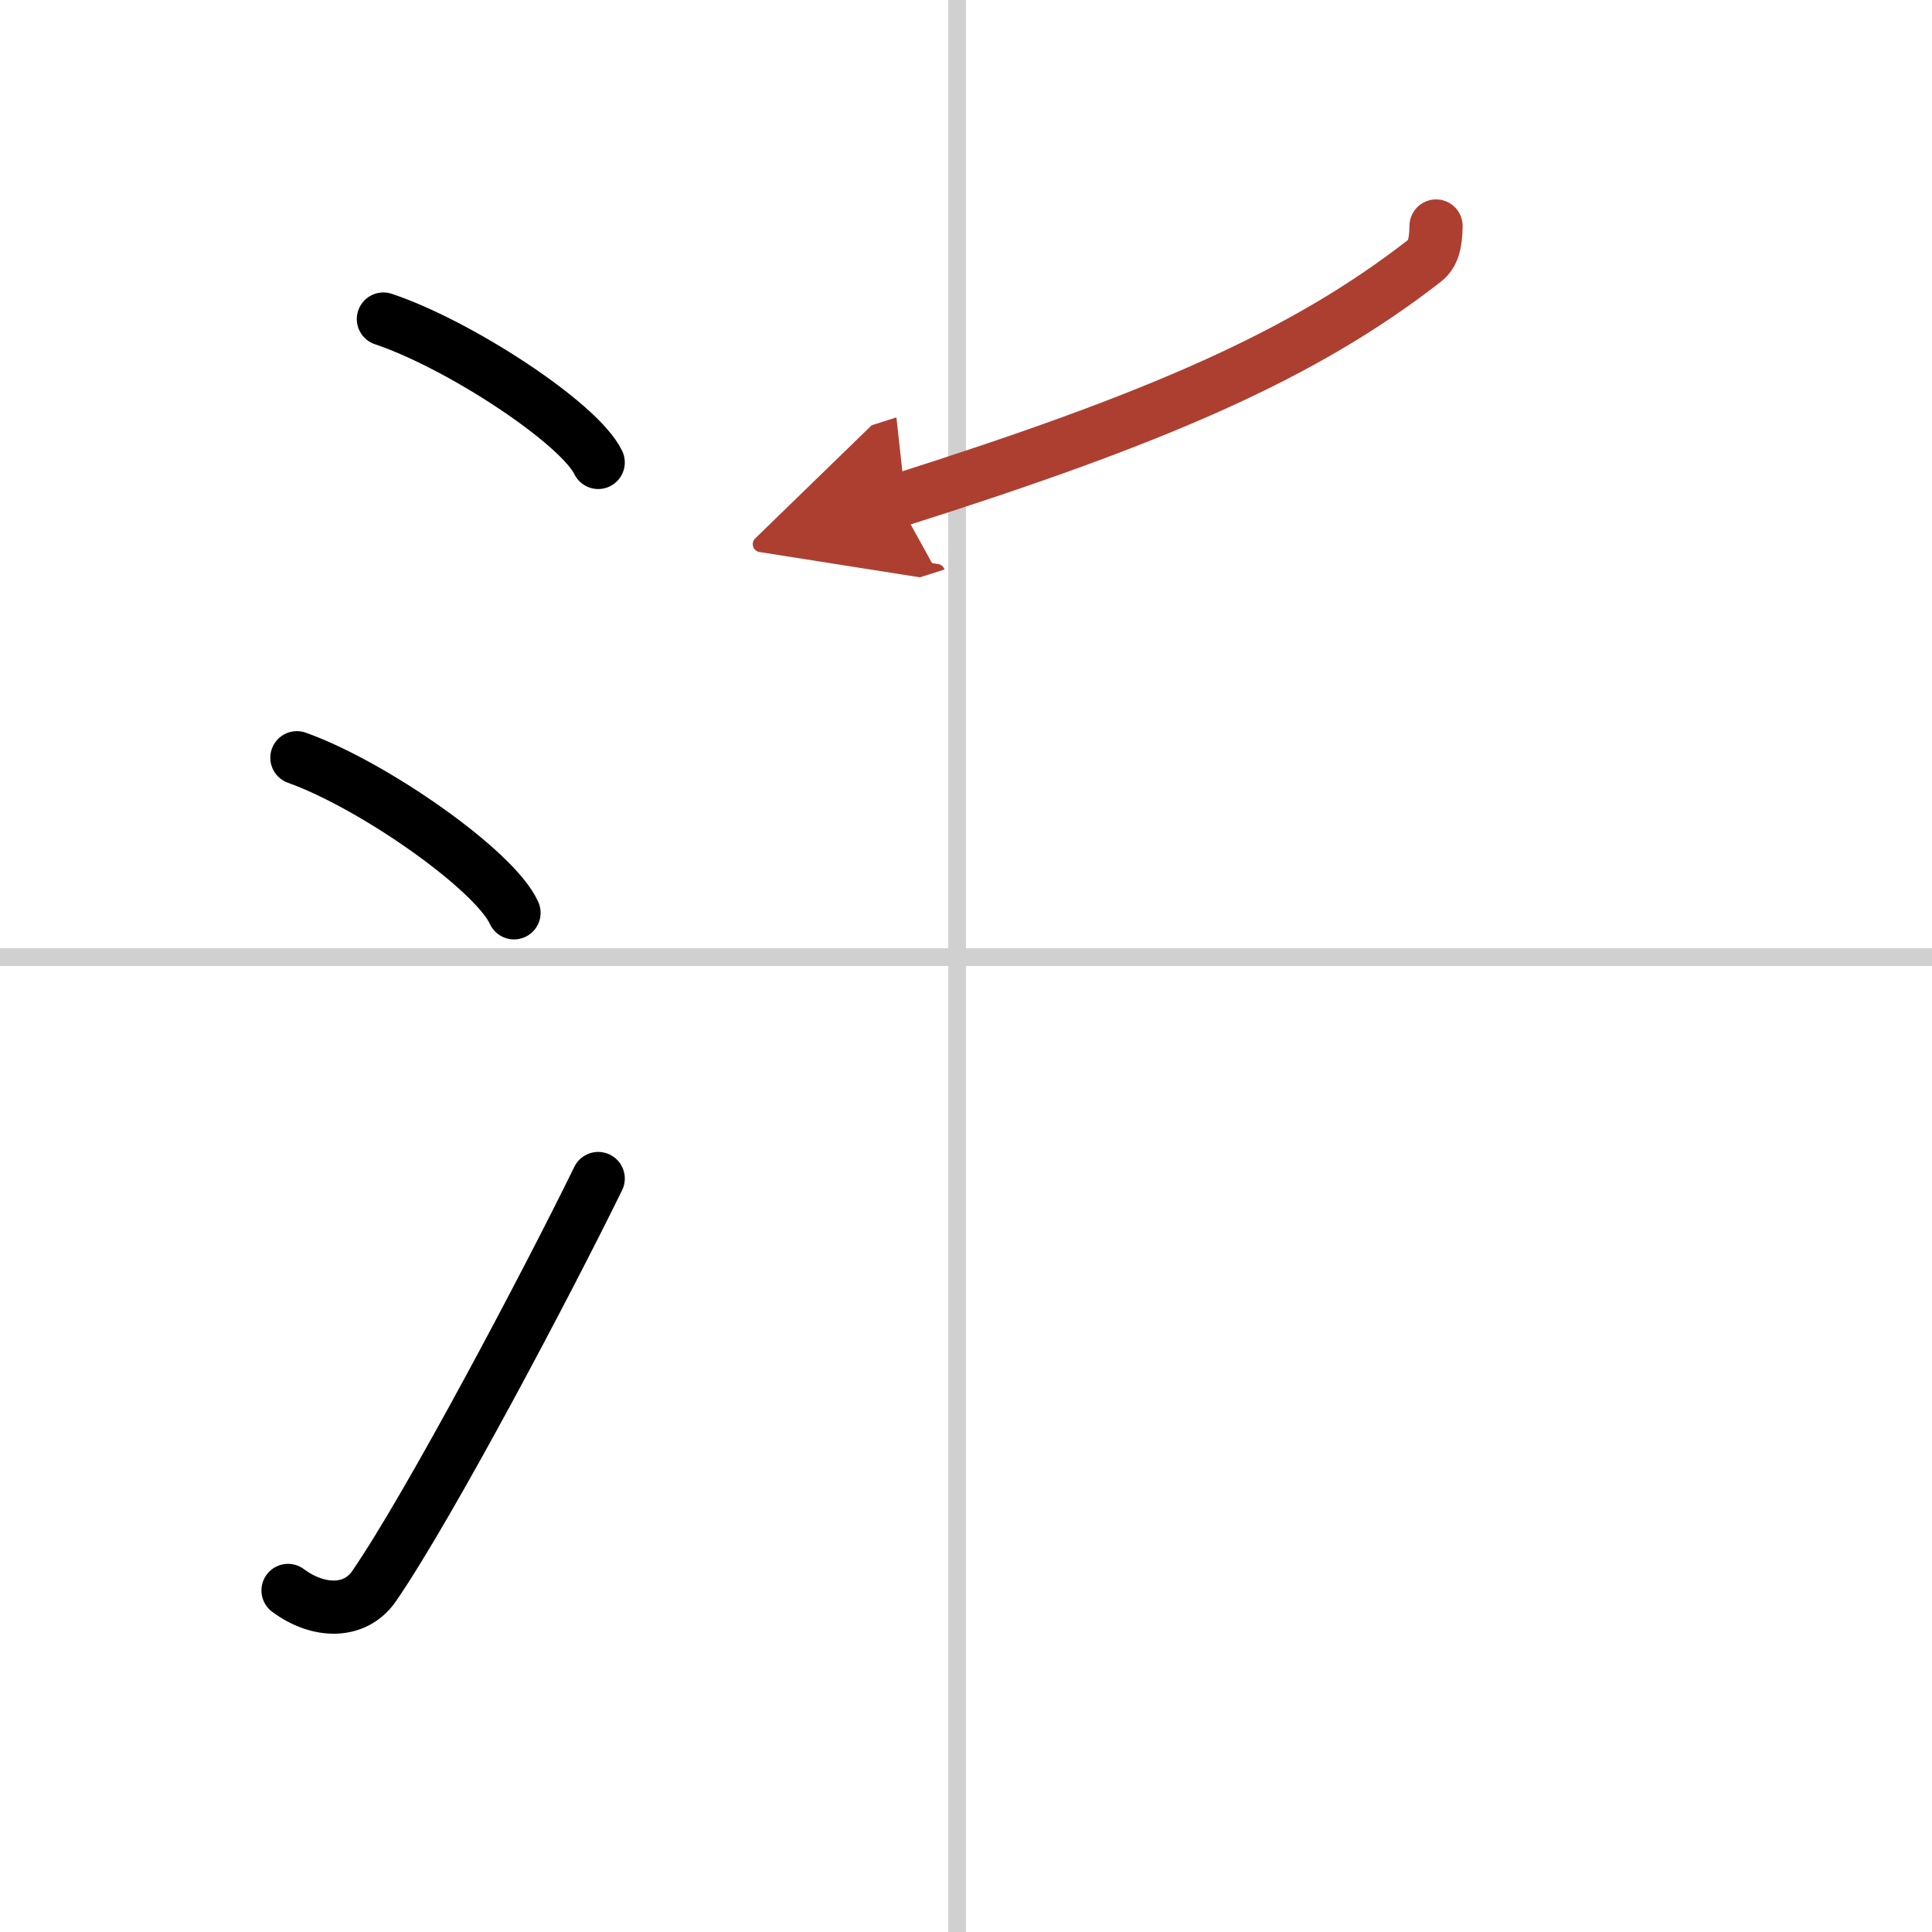 <svg width="400" height="400" viewBox="0 0 109 109" xmlns="http://www.w3.org/2000/svg"><defs><marker id="a" markerWidth="4" orient="auto" refX="1" refY="5" viewBox="0 0 10 10"><polyline points="0 0 10 5 0 10 1 5" fill="#ad3f31" stroke="#ad3f31"/></marker></defs><g fill="none" stroke="#000" stroke-linecap="round" stroke-linejoin="round" stroke-width="3"><rect width="100%" height="100%" fill="#fff" stroke="#fff"/><line x1="54" x2="54" y2="109" stroke="#d0d0d0" stroke-width="1"/><line x2="109" y1="54" y2="54" stroke="#d0d0d0" stroke-width="1"/><path d="m21.63 18c4.28 1.43 11.05 5.87 12.12 8.09"/><path d="M16.75,42.75C21.07,44.29,27.92,49.1,29,51.5"/><path d="m16.25 89.73c1.71 1.27 3.78 1.32 4.86-0.25 3.14-4.57 9.79-17.16 12.64-22.99"/><path d="m81.02 12.75c-0.02 1-0.16 1.57-0.66 1.97-6.89 5.36-15.19 8.92-29.72 13.53" marker-end="url(#a)" stroke="#ad3f31"/></g></svg>

